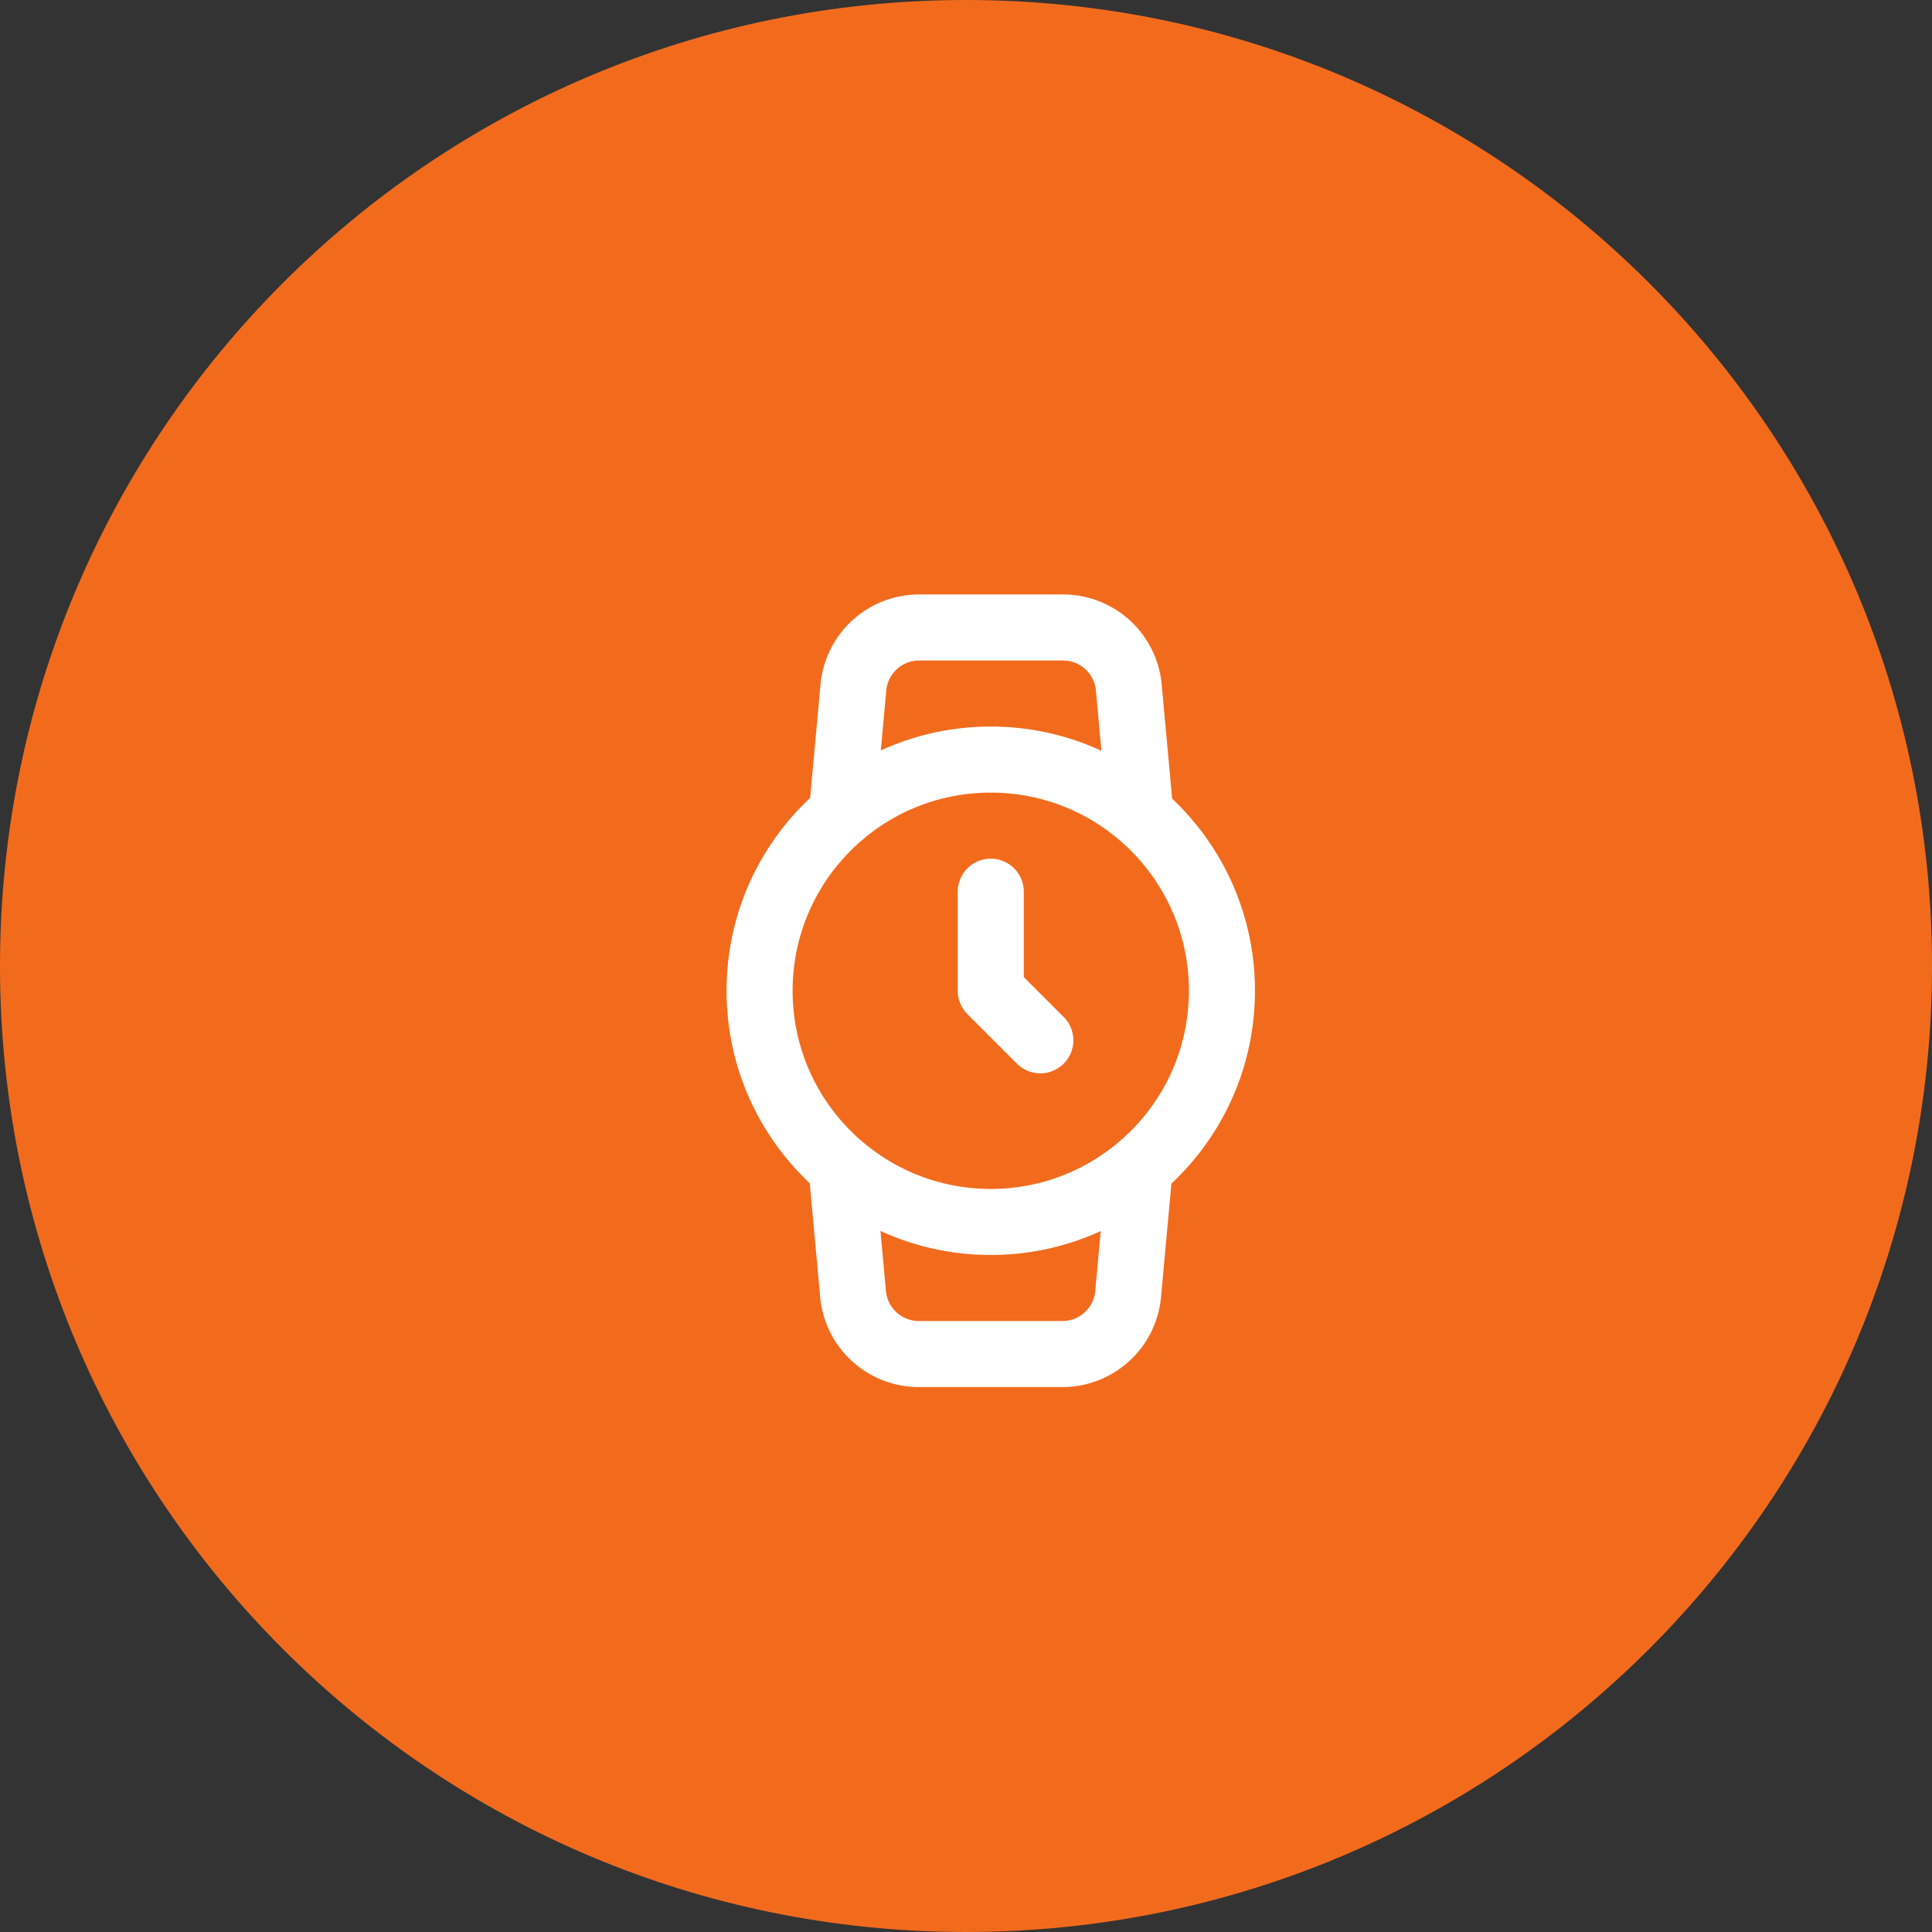 <svg xmlns="http://www.w3.org/2000/svg" width="117" height="117" fill="none"><rect width="100%" height="100%" fill="#333333" stroke="none"/><path fill="#F26B1D" d="M58.5 0C26.191 0 0 26.191 0 58.5S26.191 117 58.5 117 117 90.809 117 58.5 90.809 0 58.5 0Z"/><path stroke="#fff" stroke-linecap="round" stroke-linejoin="round" stroke-width="4" d="M60 54v6l3 3m6.02 7.7-.7 7.66a4 4 0 0 1-4 3.64h-8.66a4 4 0 0 1-4-3.64l-.7-7.66m.02-21.4.7-7.66A4 4 0 0 1 55.66 38h8.7a4 4 0 0 1 4 3.64l.7 7.66M74 60c0 7.732-6.268 14-14 14s-14-6.268-14-14 6.268-14 14-14 14 6.268 14 14Z"/></svg>
